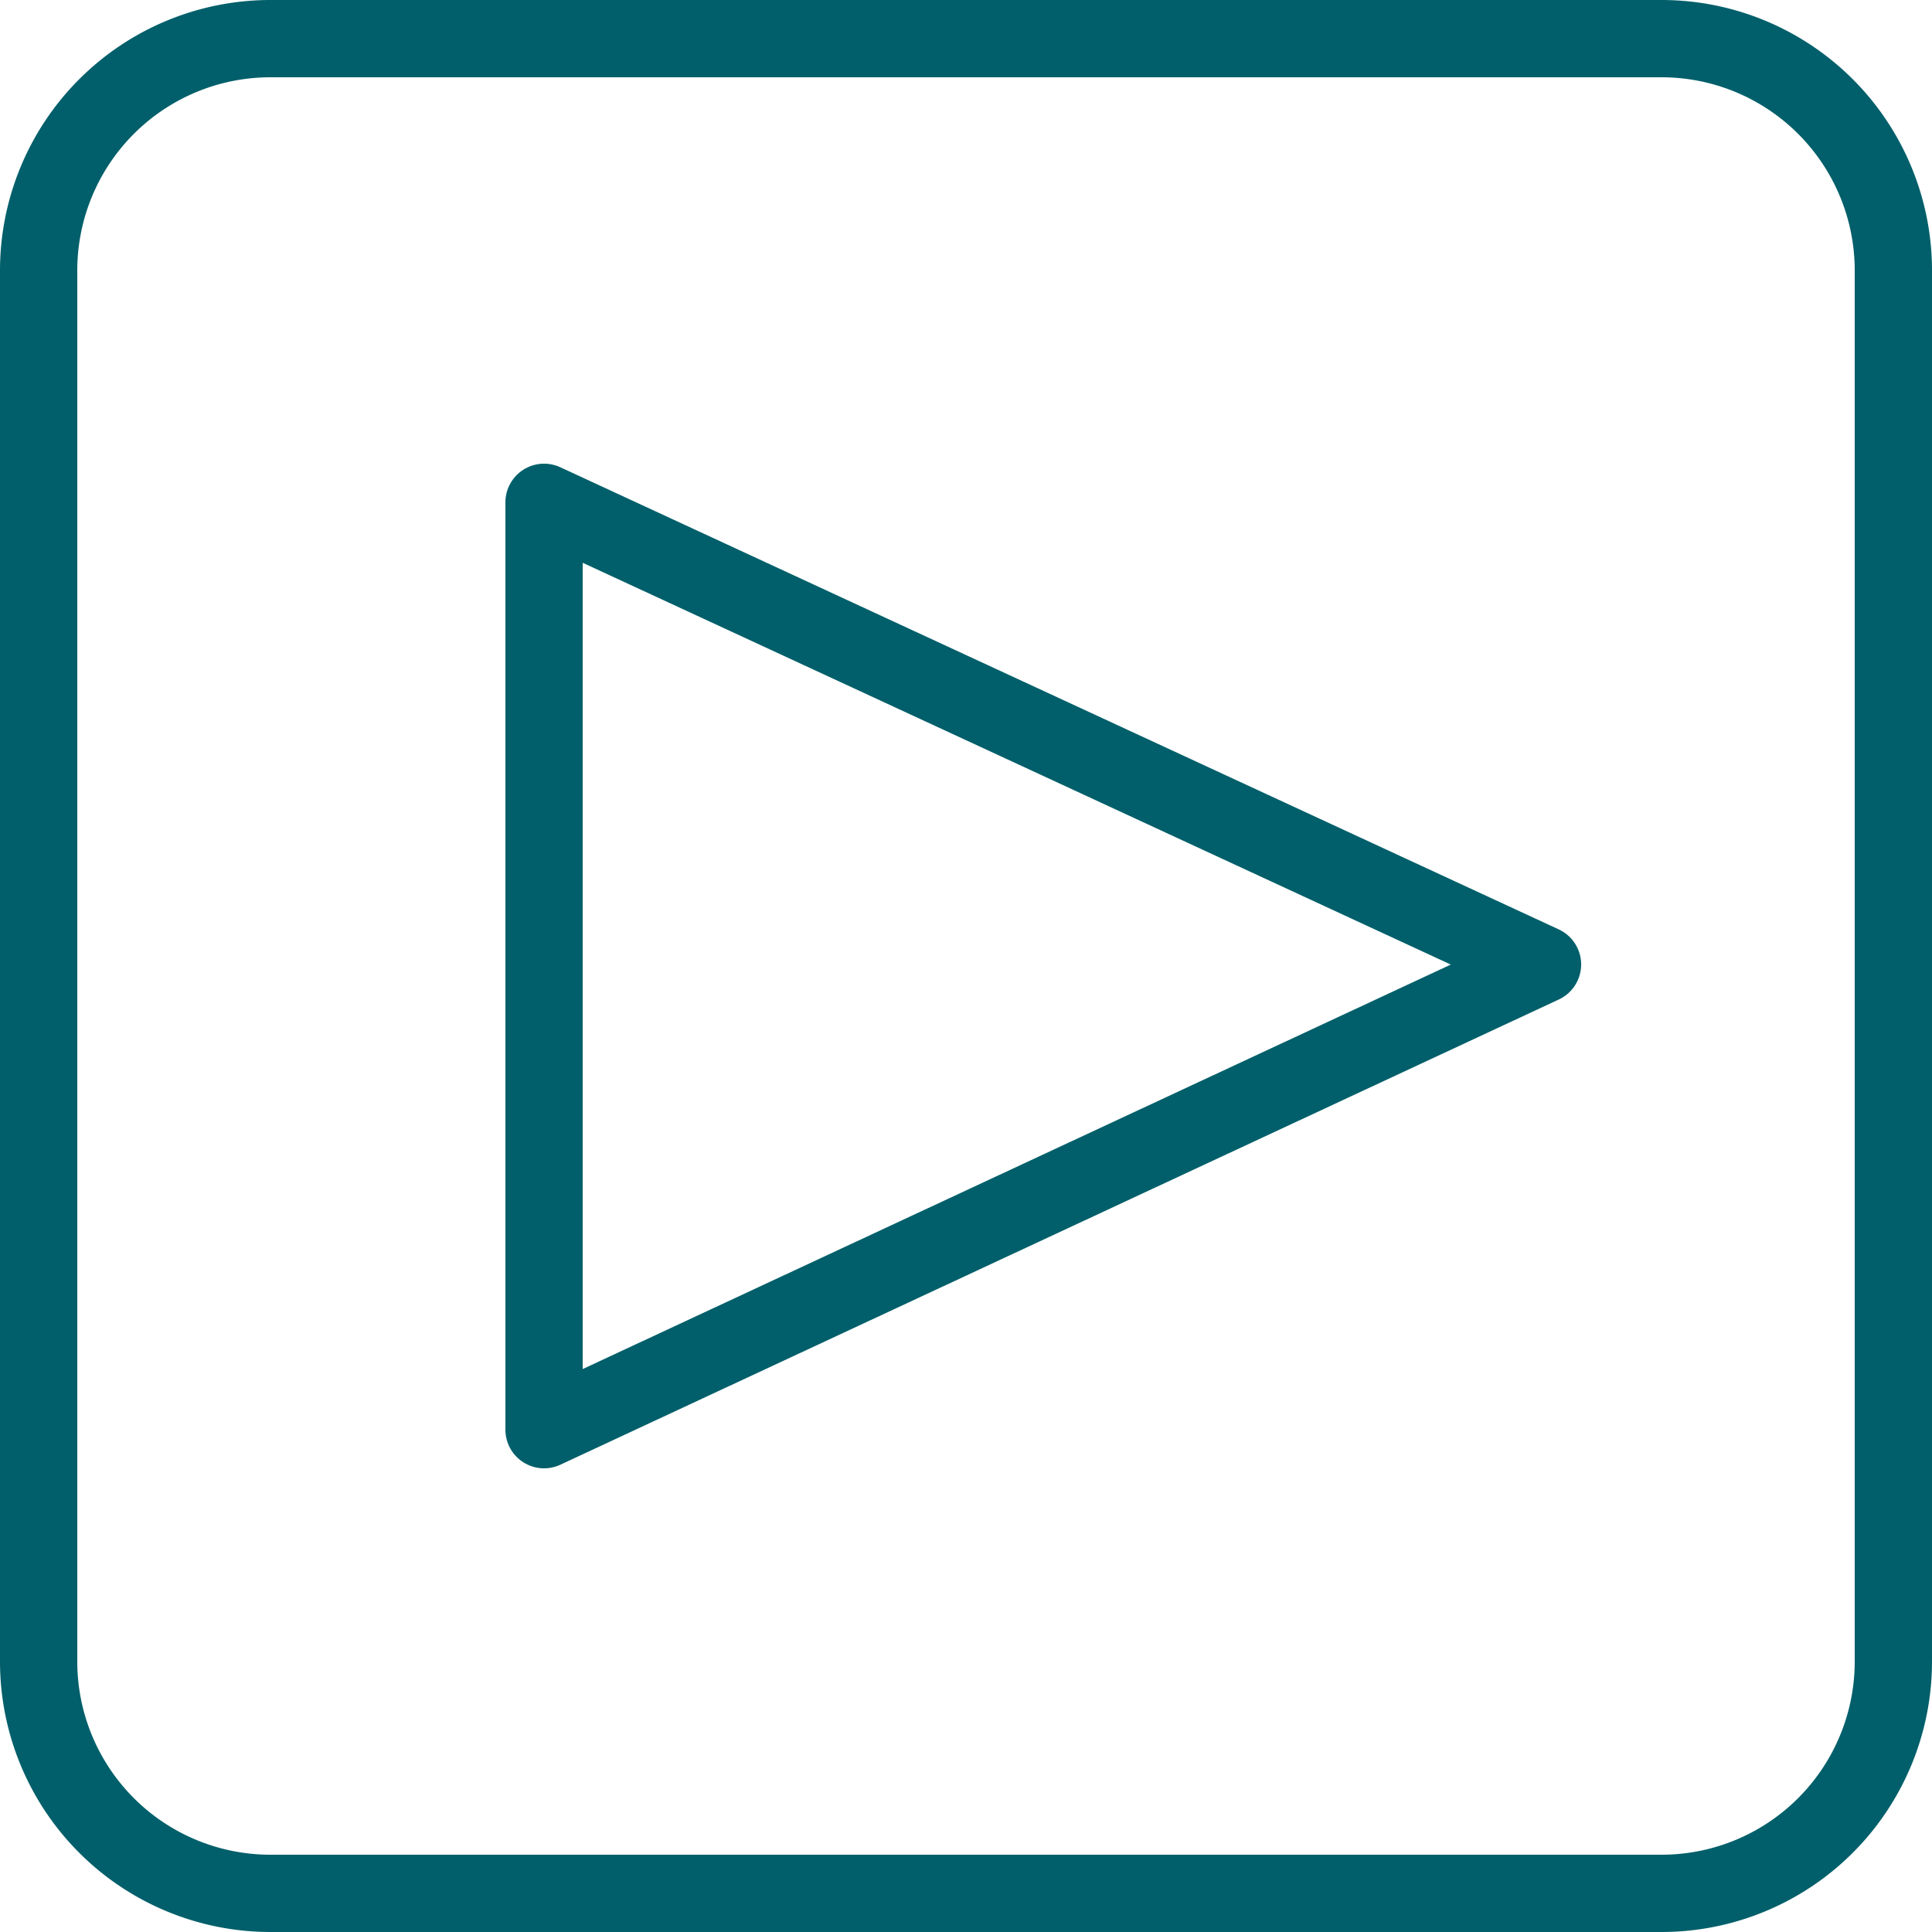 <svg id="Ebene_1" data-name="Ebene 1" xmlns="http://www.w3.org/2000/svg" viewBox="0 0 50 50"><defs><style>.cls-1{fill:#005f6a;}.cls-2{fill:none;stroke:#005f6a;stroke-linecap:round;stroke-linejoin:round;stroke-width:2px;}</style></defs><path class="cls-1" d="M43,2a5,5,0,0,1,5,5V43a5,5,0,0,1-5,5H7a5,5,0,0,1-5-5V7A5,5,0,0,1,7,2H43m0-2H7A7,7,0,0,0,0,7V43a7,7,0,0,0,7,7H43a7,7,0,0,0,7-7V7a7,7,0,0,0-7-7Z"/><polygon class="cls-2" points="14.08 37 14.08 13 39.92 24.96 14.08 37"/></svg>